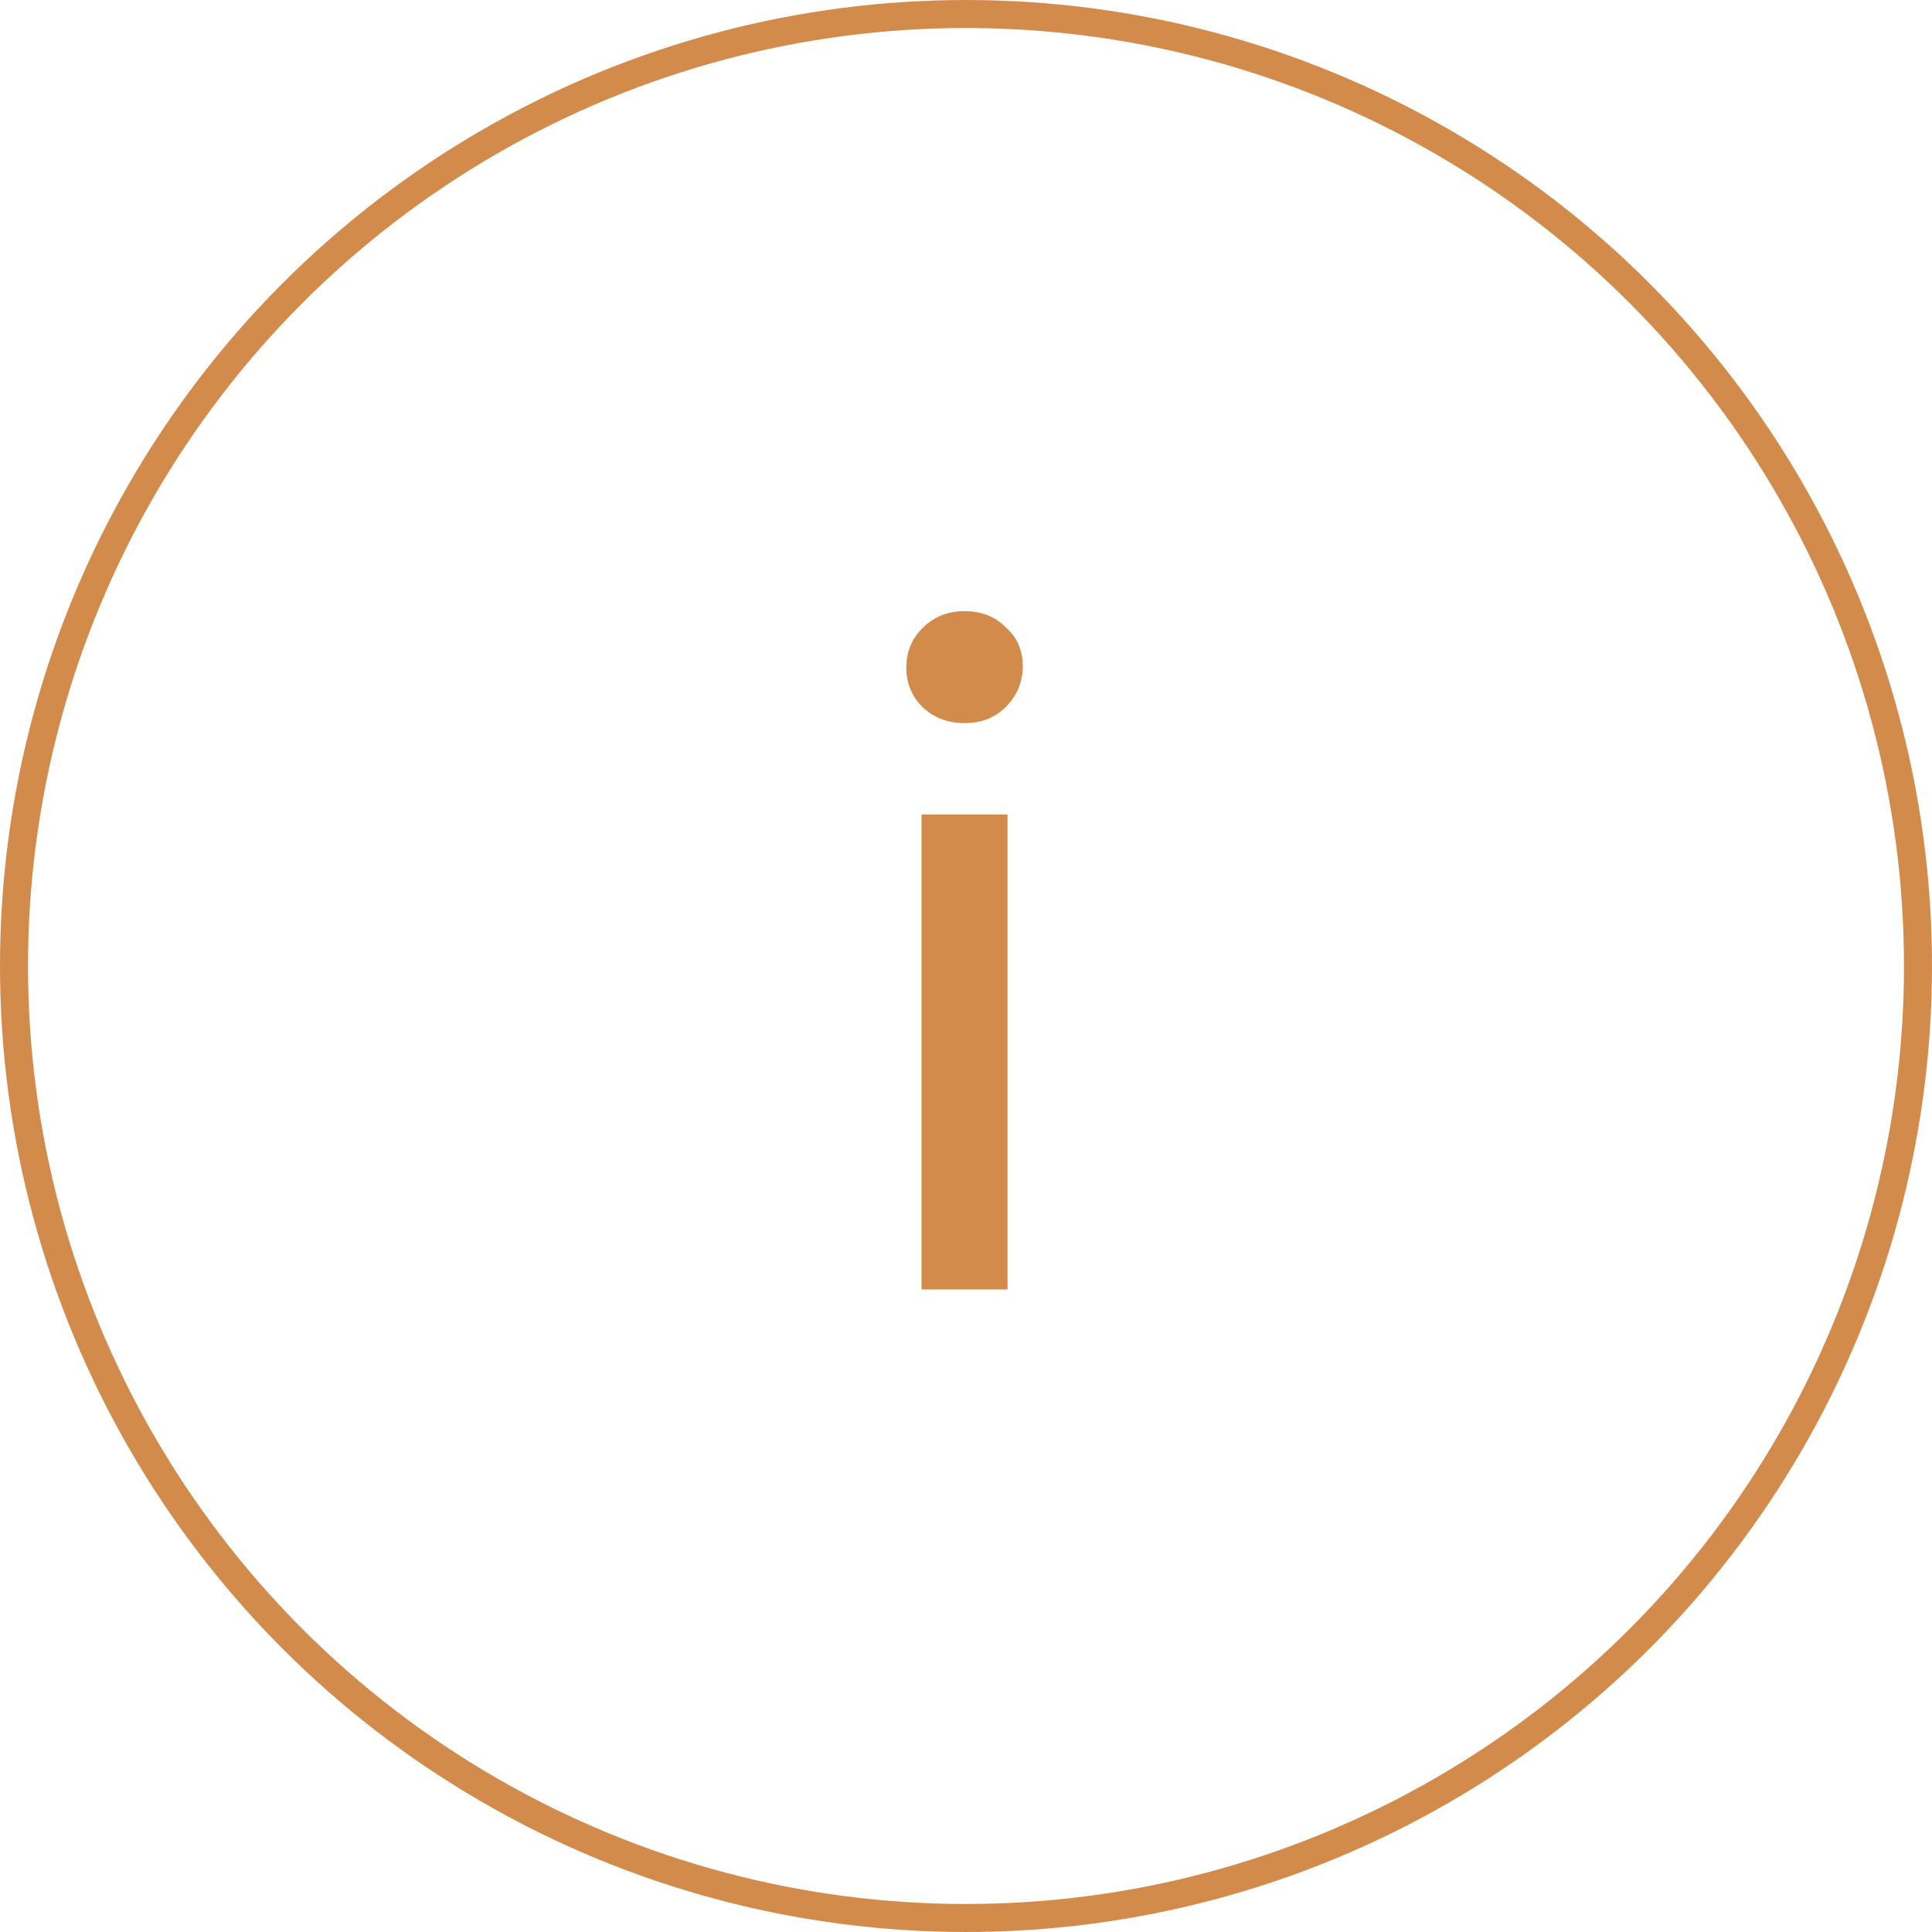 <?xml version="1.0" encoding="UTF-8"?> <svg xmlns="http://www.w3.org/2000/svg" width="60" height="60" viewBox="0 0 60 60" fill="none"> <circle cx="30" cy="30" r="29.565" stroke="#D38B4C" stroke-width="0.87"></circle> <path d="M28.619 25.296H31.29V40.044H28.619V25.296ZM29.955 22.457C29.435 22.457 28.999 22.29 28.647 21.956C28.313 21.623 28.146 21.215 28.146 20.732C28.146 20.25 28.313 19.842 28.647 19.508C28.999 19.155 29.435 18.979 29.955 18.979C30.474 18.979 30.901 19.146 31.235 19.48C31.587 19.795 31.763 20.194 31.763 20.677C31.763 21.177 31.587 21.604 31.235 21.956C30.901 22.29 30.474 22.457 29.955 22.457Z" fill="#D38B4C"></path> </svg> 